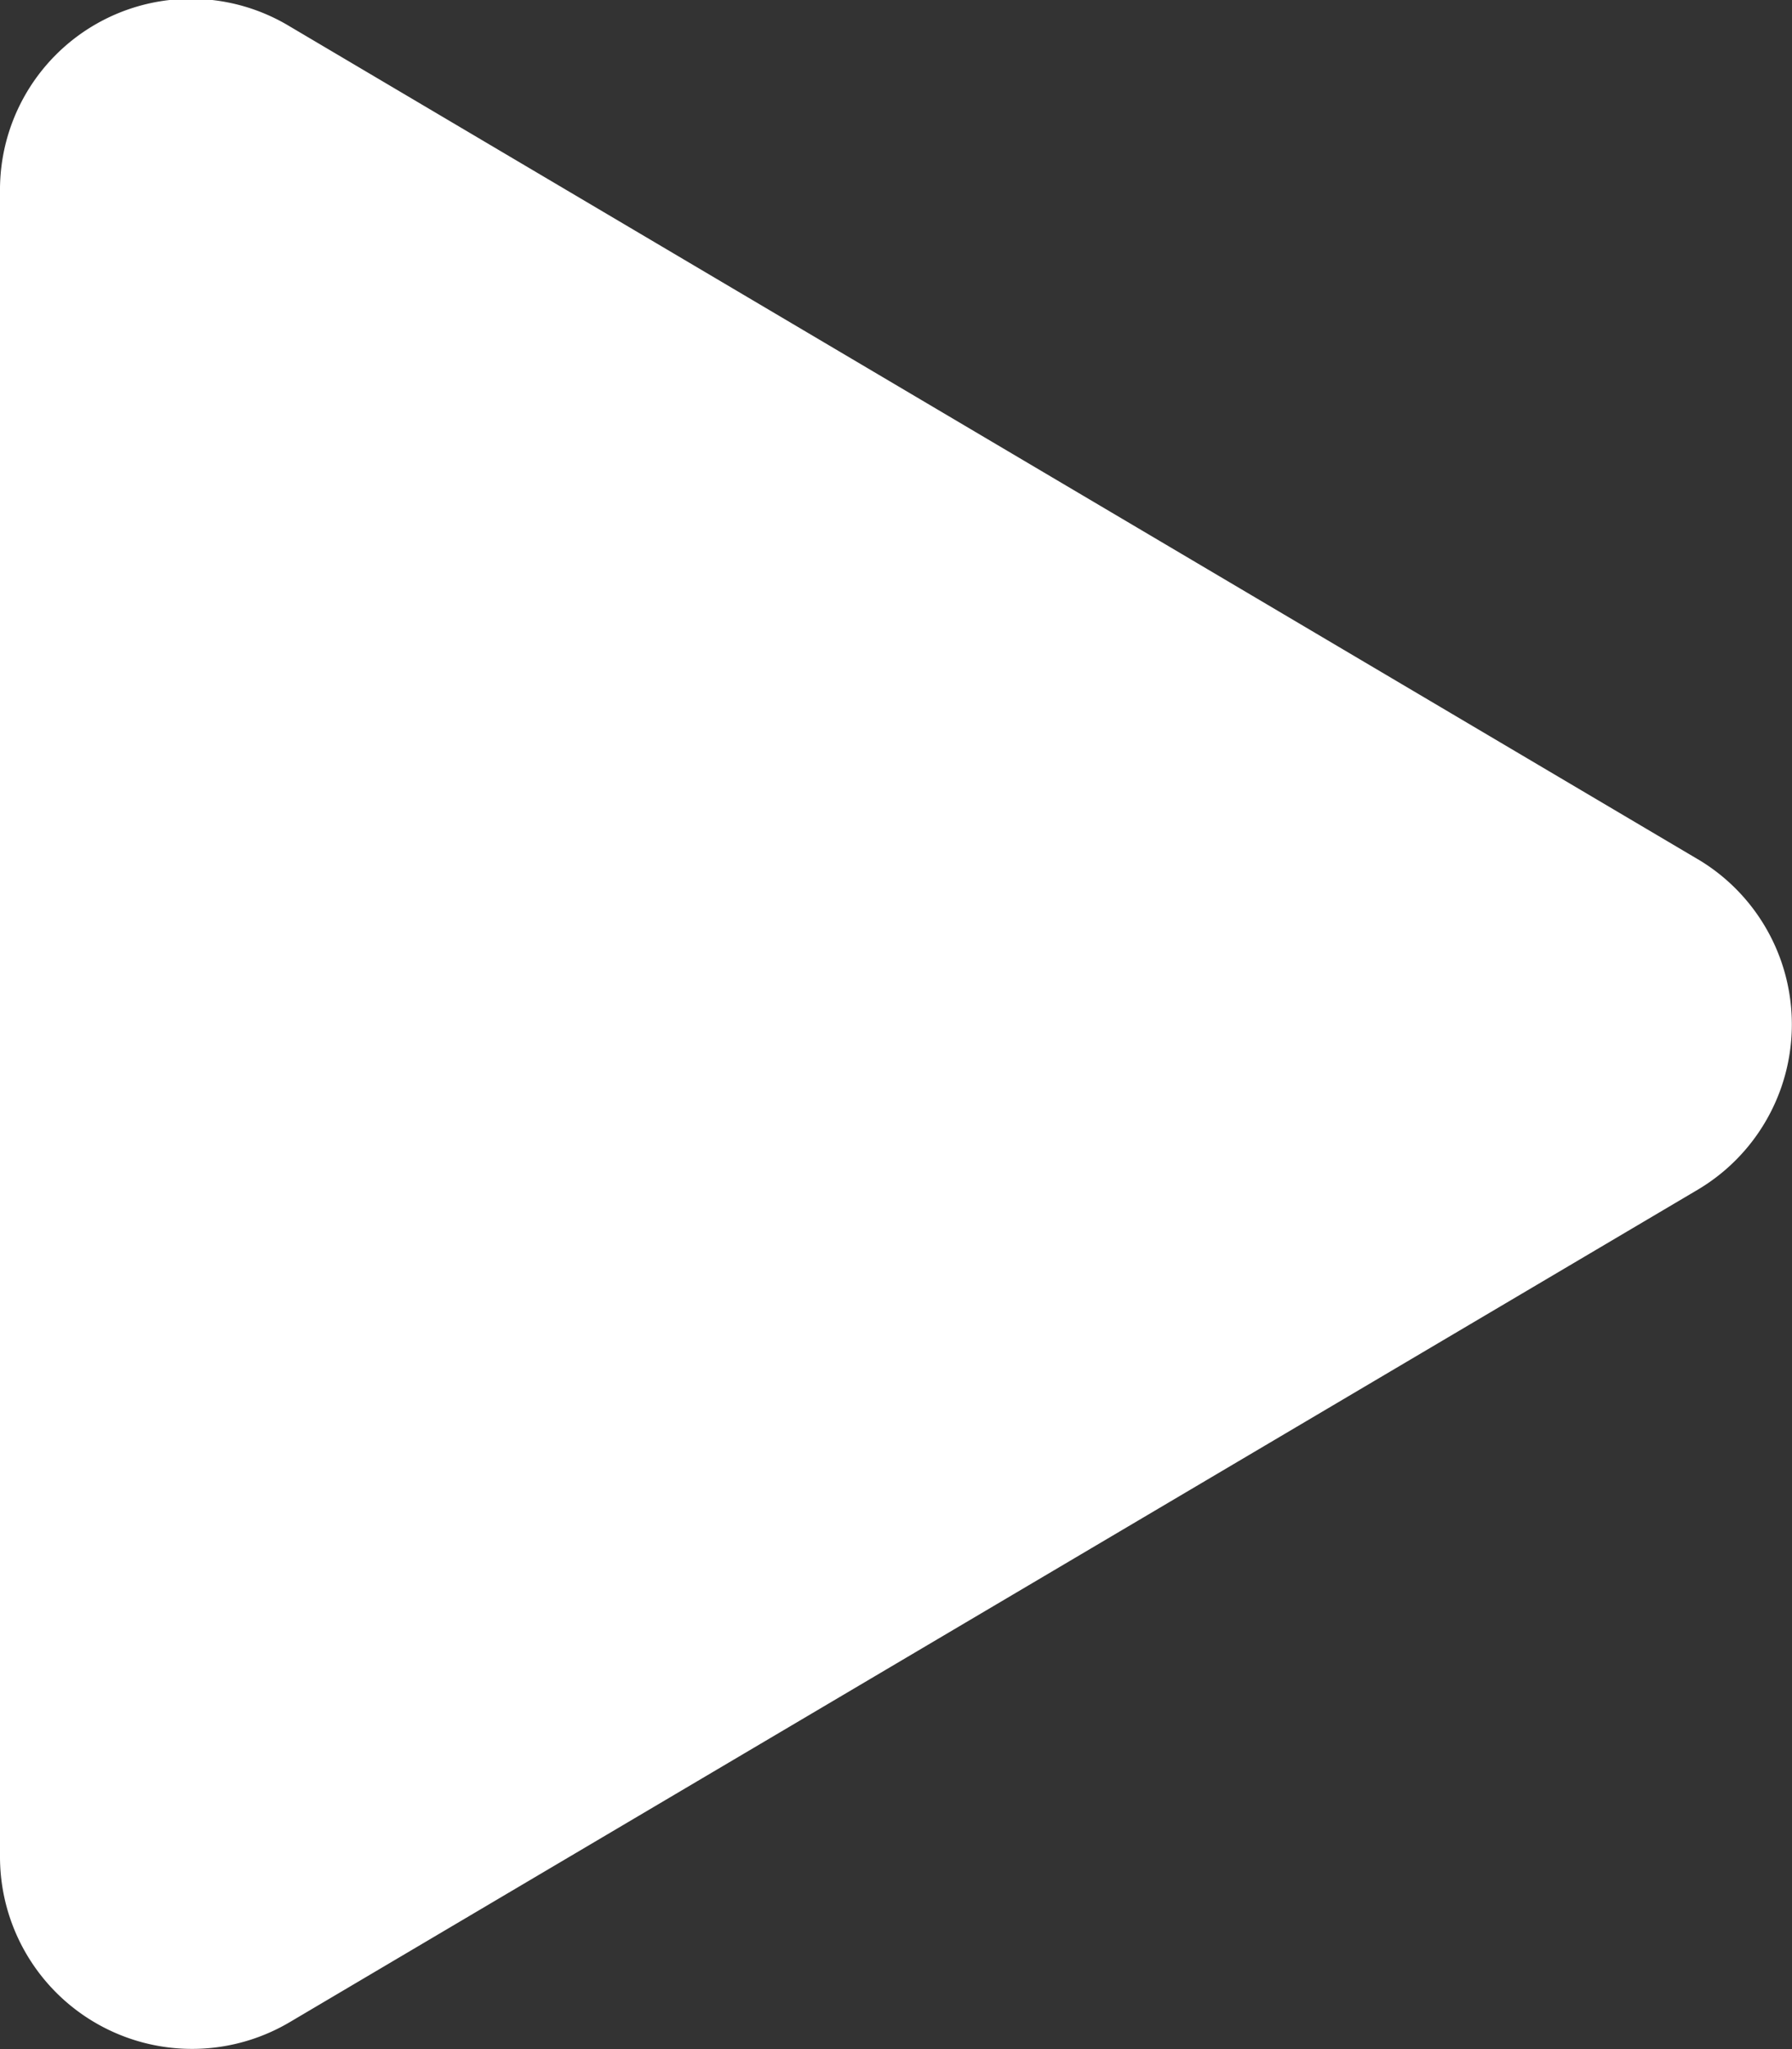 <svg xmlns="http://www.w3.org/2000/svg" width="27.998" height="32" viewBox="0 0 27.998 32">
  <rect x="0" y="0" width="27.998" height="32" fill="#333333" stroke="none"/>
  <path id="Icon_awesome-play" data-name="Icon awesome-play" d="M26.524,13.418,4.525.413A2.983,2.983,0,0,0,0,2.994V29A3,3,0,0,0,4.525,31.58l22-13a3,3,0,0,0,0-5.162Z" transform="translate(0 -0.002)" fill="#fff"/>
</svg>
